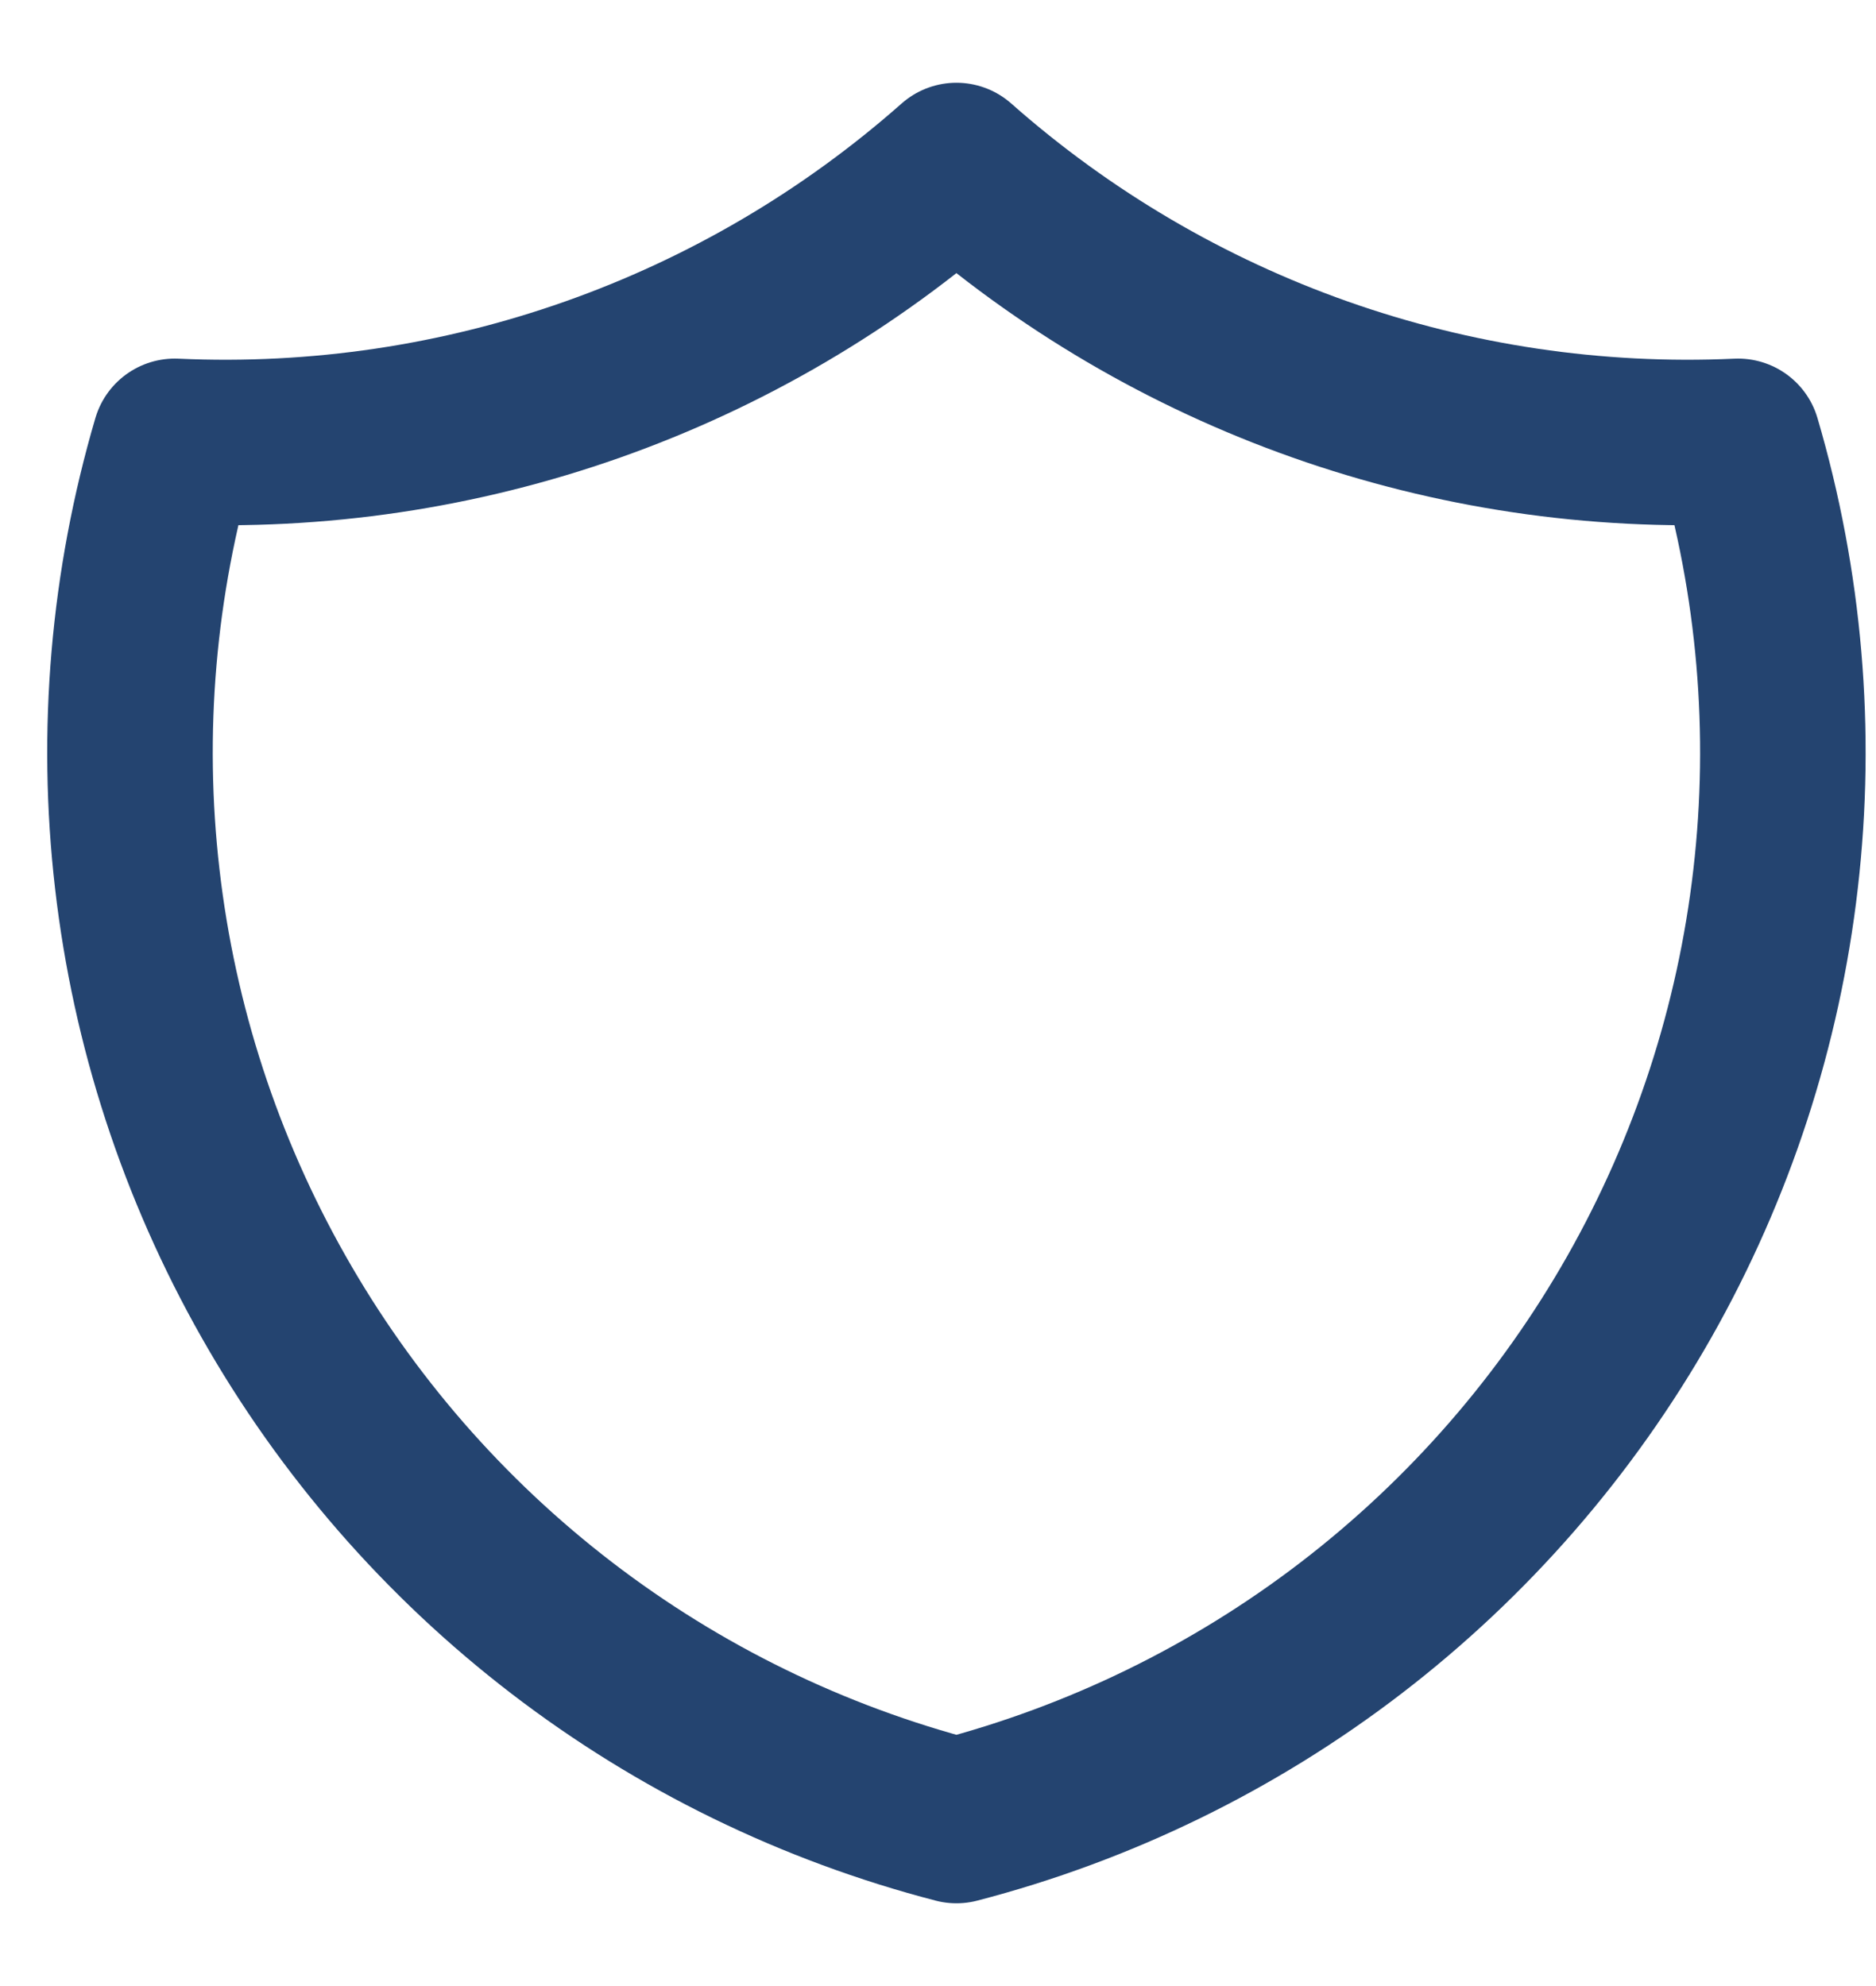 <svg width="17" height="18" viewBox="0 0 17 18" fill="none" xmlns="http://www.w3.org/2000/svg">
<path d="M8.667 1.5C10.614 3.222 13.154 4.119 15.75 4C16.128 5.286 16.244 6.635 16.09 7.966C15.937 9.297 15.517 10.584 14.857 11.75C14.196 12.916 13.307 13.938 12.244 14.754C11.181 15.57 9.964 16.163 8.667 16.5C7.37 16.163 6.153 15.57 5.09 14.754C4.027 13.938 3.138 12.916 2.478 11.75C1.817 10.584 1.397 9.297 1.244 7.966C1.09 6.635 1.206 5.286 1.584 4C4.18 4.119 6.72 3.222 8.667 1.5Z" stroke="#244470" stroke-width="1.5" stroke-linecap="round" stroke-linejoin="round"/>
</svg>
